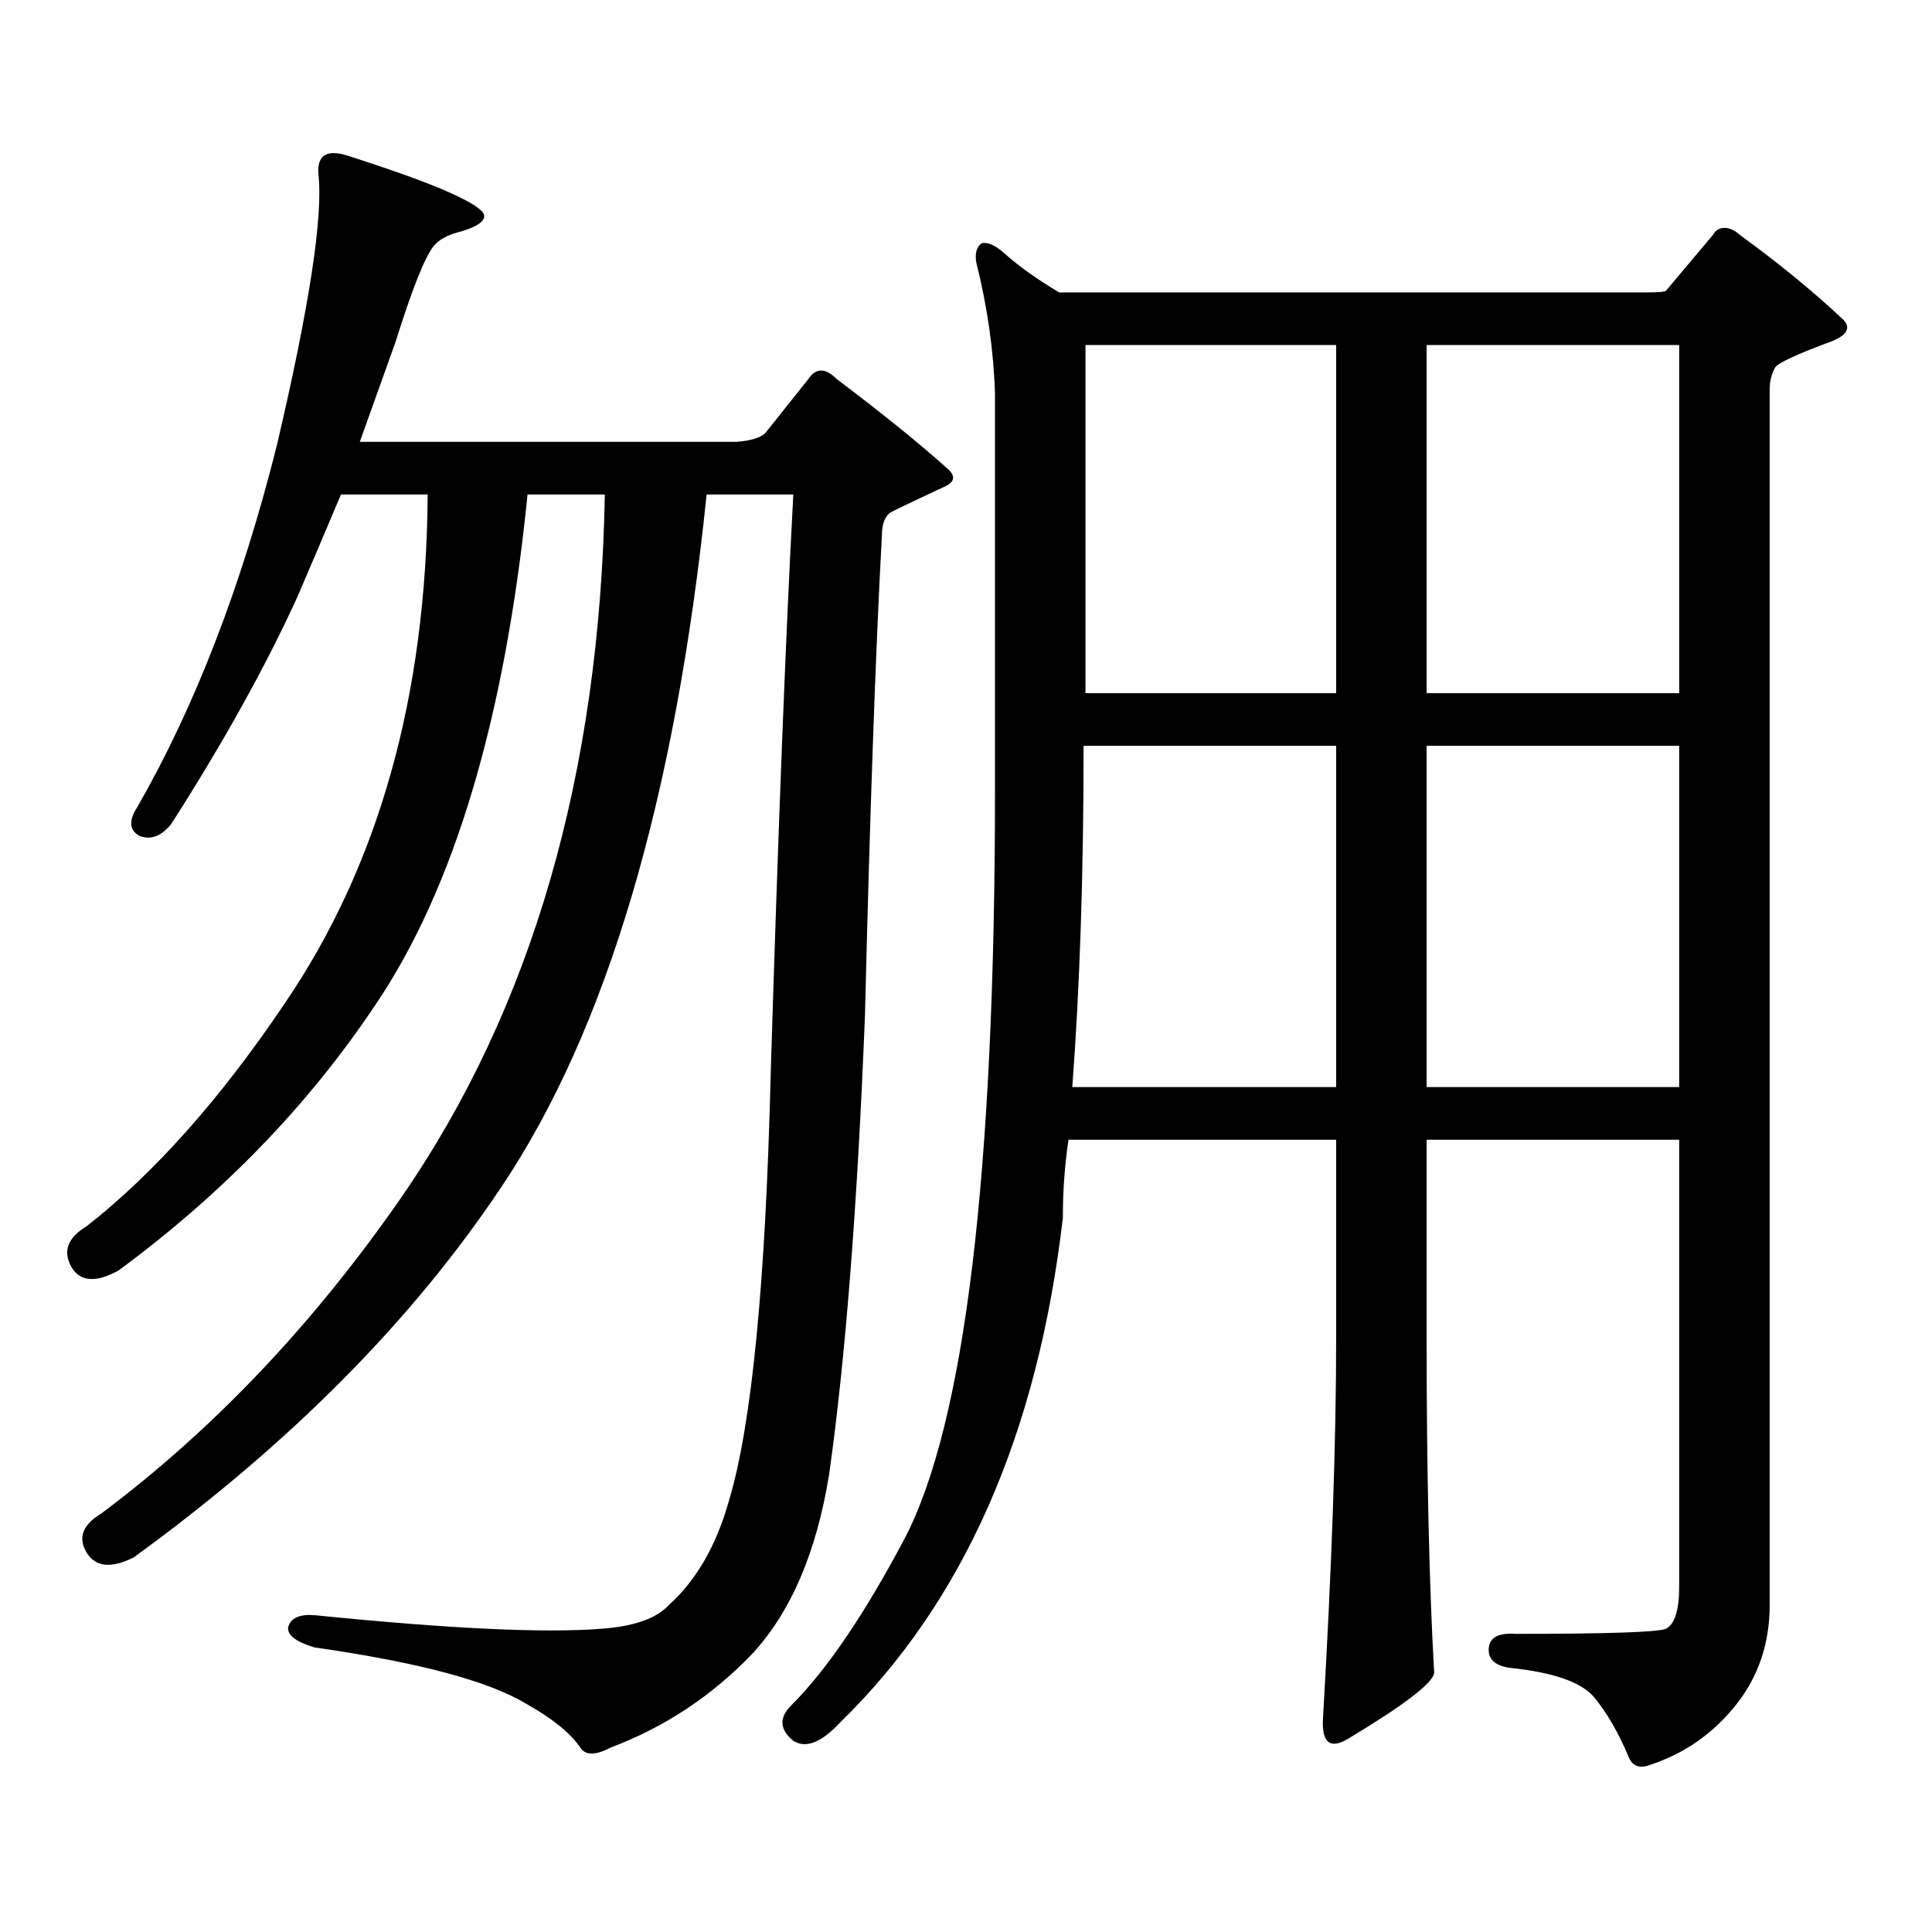 <?xml version="1.0" encoding="utf-8"?>
<!-- Generator: Adobe Illustrator 16.0.0, SVG Export Plug-In . SVG Version: 6.00 Build 0)  -->
<!DOCTYPE svg PUBLIC "-//W3C//DTD SVG 1.1//EN" "http://www.w3.org/Graphics/SVG/1.1/DTD/svg11.dtd">
<svg version="1.1" id="图层_1" xmlns="http://www.w3.org/2000/svg" xmlns:xlink="http://www.w3.org/1999/xlink" x="0px" y="0px"
	 width="1000px" height="1000px" viewBox="0 0 1000 1000" enable-background="new 0 0 1000 1000" xml:space="preserve">
<path d="M273.066,255.938c-11.707,116.016-38.048,204.208-79.022,264.551c-34.48,51.566-78.702,97.27-132.68,137.109
	c-11.707,6.454-19.847,5.863-24.39-1.758c-4.558-8.199-1.951-15.23,7.805-21.094c35.121-27.535,69.267-65.918,102.437-115.137
	c48.779-71.48,73.489-159.371,74.145-263.672h-44.877c-7.164,17.001-14.634,34.579-22.438,52.734
	c-16.265,35.746-38.048,75.009-65.364,117.773c-5.213,6.454-10.731,8.5-16.585,6.152c-5.213-2.926-5.533-7.91-0.976-14.941
	c29.908-52.145,53.978-114.547,72.193-187.207c16.905-72.07,24.055-118.941,21.463-140.625c-0.655-9.957,4.878-12.882,16.585-8.789
	c27.316,8.789,46.173,15.82,56.584,21.094c8.445,4.105,12.683,7.333,12.683,9.668c0,2.938-3.902,5.575-11.707,7.91
	c-7.164,1.758-12.042,4.395-14.634,7.91c-4.558,5.863-11.066,22.274-19.512,49.219c-5.854,16.41-12.042,33.7-18.536,51.855h195.117
	c7.149-0.577,12.027-2.047,14.634-4.395l22.438-28.125c3.902-5.851,8.78-5.851,14.634,0c24.055,18.168,43.246,33.7,57.56,46.582
	c3.902,3.516,3.567,6.454-0.976,8.789c-18.871,8.789-28.627,13.485-29.268,14.063c-2.606,2.348-3.902,6.152-3.902,11.426
	c-3.262,59.766-6.188,142.685-8.78,248.73c-3.902,98.438-10.091,177.539-18.536,237.305c-6.509,40.43-19.847,71.479-39.999,93.164
	c-20.822,21.67-45.212,37.793-73.169,48.34c-7.805,4.092-13.018,4.092-15.609,0c-5.213-7.622-14.634-15.244-28.292-22.852
	c-19.512-11.729-55.943-21.396-109.266-29.004c-9.756-2.939-14.313-6.455-13.658-10.547c1.296-4.697,5.854-6.743,13.658-6.152
	c69.587,7.031,119.021,9.365,148.289,7.031c16.905-1.182,28.612-5.273,35.121-12.305c14.299-12.896,24.71-31.064,31.219-54.492
	c11.707-39.249,18.856-112.789,21.463-220.605c3.902-127.73,7.805-227.637,11.707-299.707h-44.877
	c-16.265,157.626-51.706,277.157-106.339,358.594c-46.188,69.145-109.601,133.017-190.239,191.602
	c-11.707,5.85-19.847,4.971-24.39-2.637c-4.558-7.622-1.951-14.365,7.805-20.215c57.88-43.355,109.586-97.848,155.118-163.477
	c67.636-97.848,102.757-219.137,105.363-363.867H273.066z M738.421,692.754c0,69.145,1.296,126.851,3.902,173.145
	c-0.655,5.273-15.609,16.699-44.877,34.277c-9.115,5.273-13.338,1.758-12.683-10.547c4.543-77.935,6.829-143.551,6.829-196.875
	V589.922H553.06c-1.951,12.895-2.927,26.367-2.927,40.43c-13.018,111.923-51.386,198.921-115.119,261.035
	c-9.756,10.547-17.896,13.76-24.39,9.668c-7.164-5.864-7.484-12.017-0.976-18.457c18.201-18.169,37.713-46.885,58.535-86.133
	c31.219-59.766,46.828-188.965,46.828-387.598V204.082c-0.655-22.262-3.902-45.113-9.756-68.555c-0.655-4.684,0.32-7.91,2.927-9.668
	c3.247-0.577,7.149,1.181,11.707,5.273c7.149,6.454,16.585,13.184,28.292,20.215h304.383c5.854,0,9.101-0.289,9.756-0.879
	l24.39-29.004c1.296-2.335,3.247-3.516,5.854-3.516c2.592,0,5.198,1.181,7.805,3.516c20.152,14.652,38.048,29.306,53.657,43.945
	c4.543,4.696,1.616,8.789-8.78,12.305c-15.609,5.863-24.39,9.97-26.341,12.305c-1.951,3.516-2.927,7.333-2.927,11.426v629.297
	c0,19.912-5.854,37.202-17.561,51.855c-11.707,14.639-26.341,24.897-43.901,30.762c-5.854,2.334-9.756,0.879-11.707-4.395
	c-5.213-12.305-11.066-22.412-17.561-30.322c-6.509-7.91-21.143-13.047-43.901-15.381c-7.805-1.182-11.387-4.697-10.731-10.547
	c0.641-5.273,5.198-7.622,13.658-7.031c48.124,0,74.145-0.879,78.047-2.637c4.543-2.349,6.829-9.668,6.829-21.973V589.922H738.421
	V692.754z M691.593,386.016H560.864c0,66.22-1.951,125.106-5.854,176.66h136.582V386.016z M691.593,178.594H561.84V358.77h129.753
	V178.594z M738.421,358.77h130.729V178.594H738.421V358.77z M738.421,562.676h130.729v-176.66H738.421V562.676z"/>
</svg>
